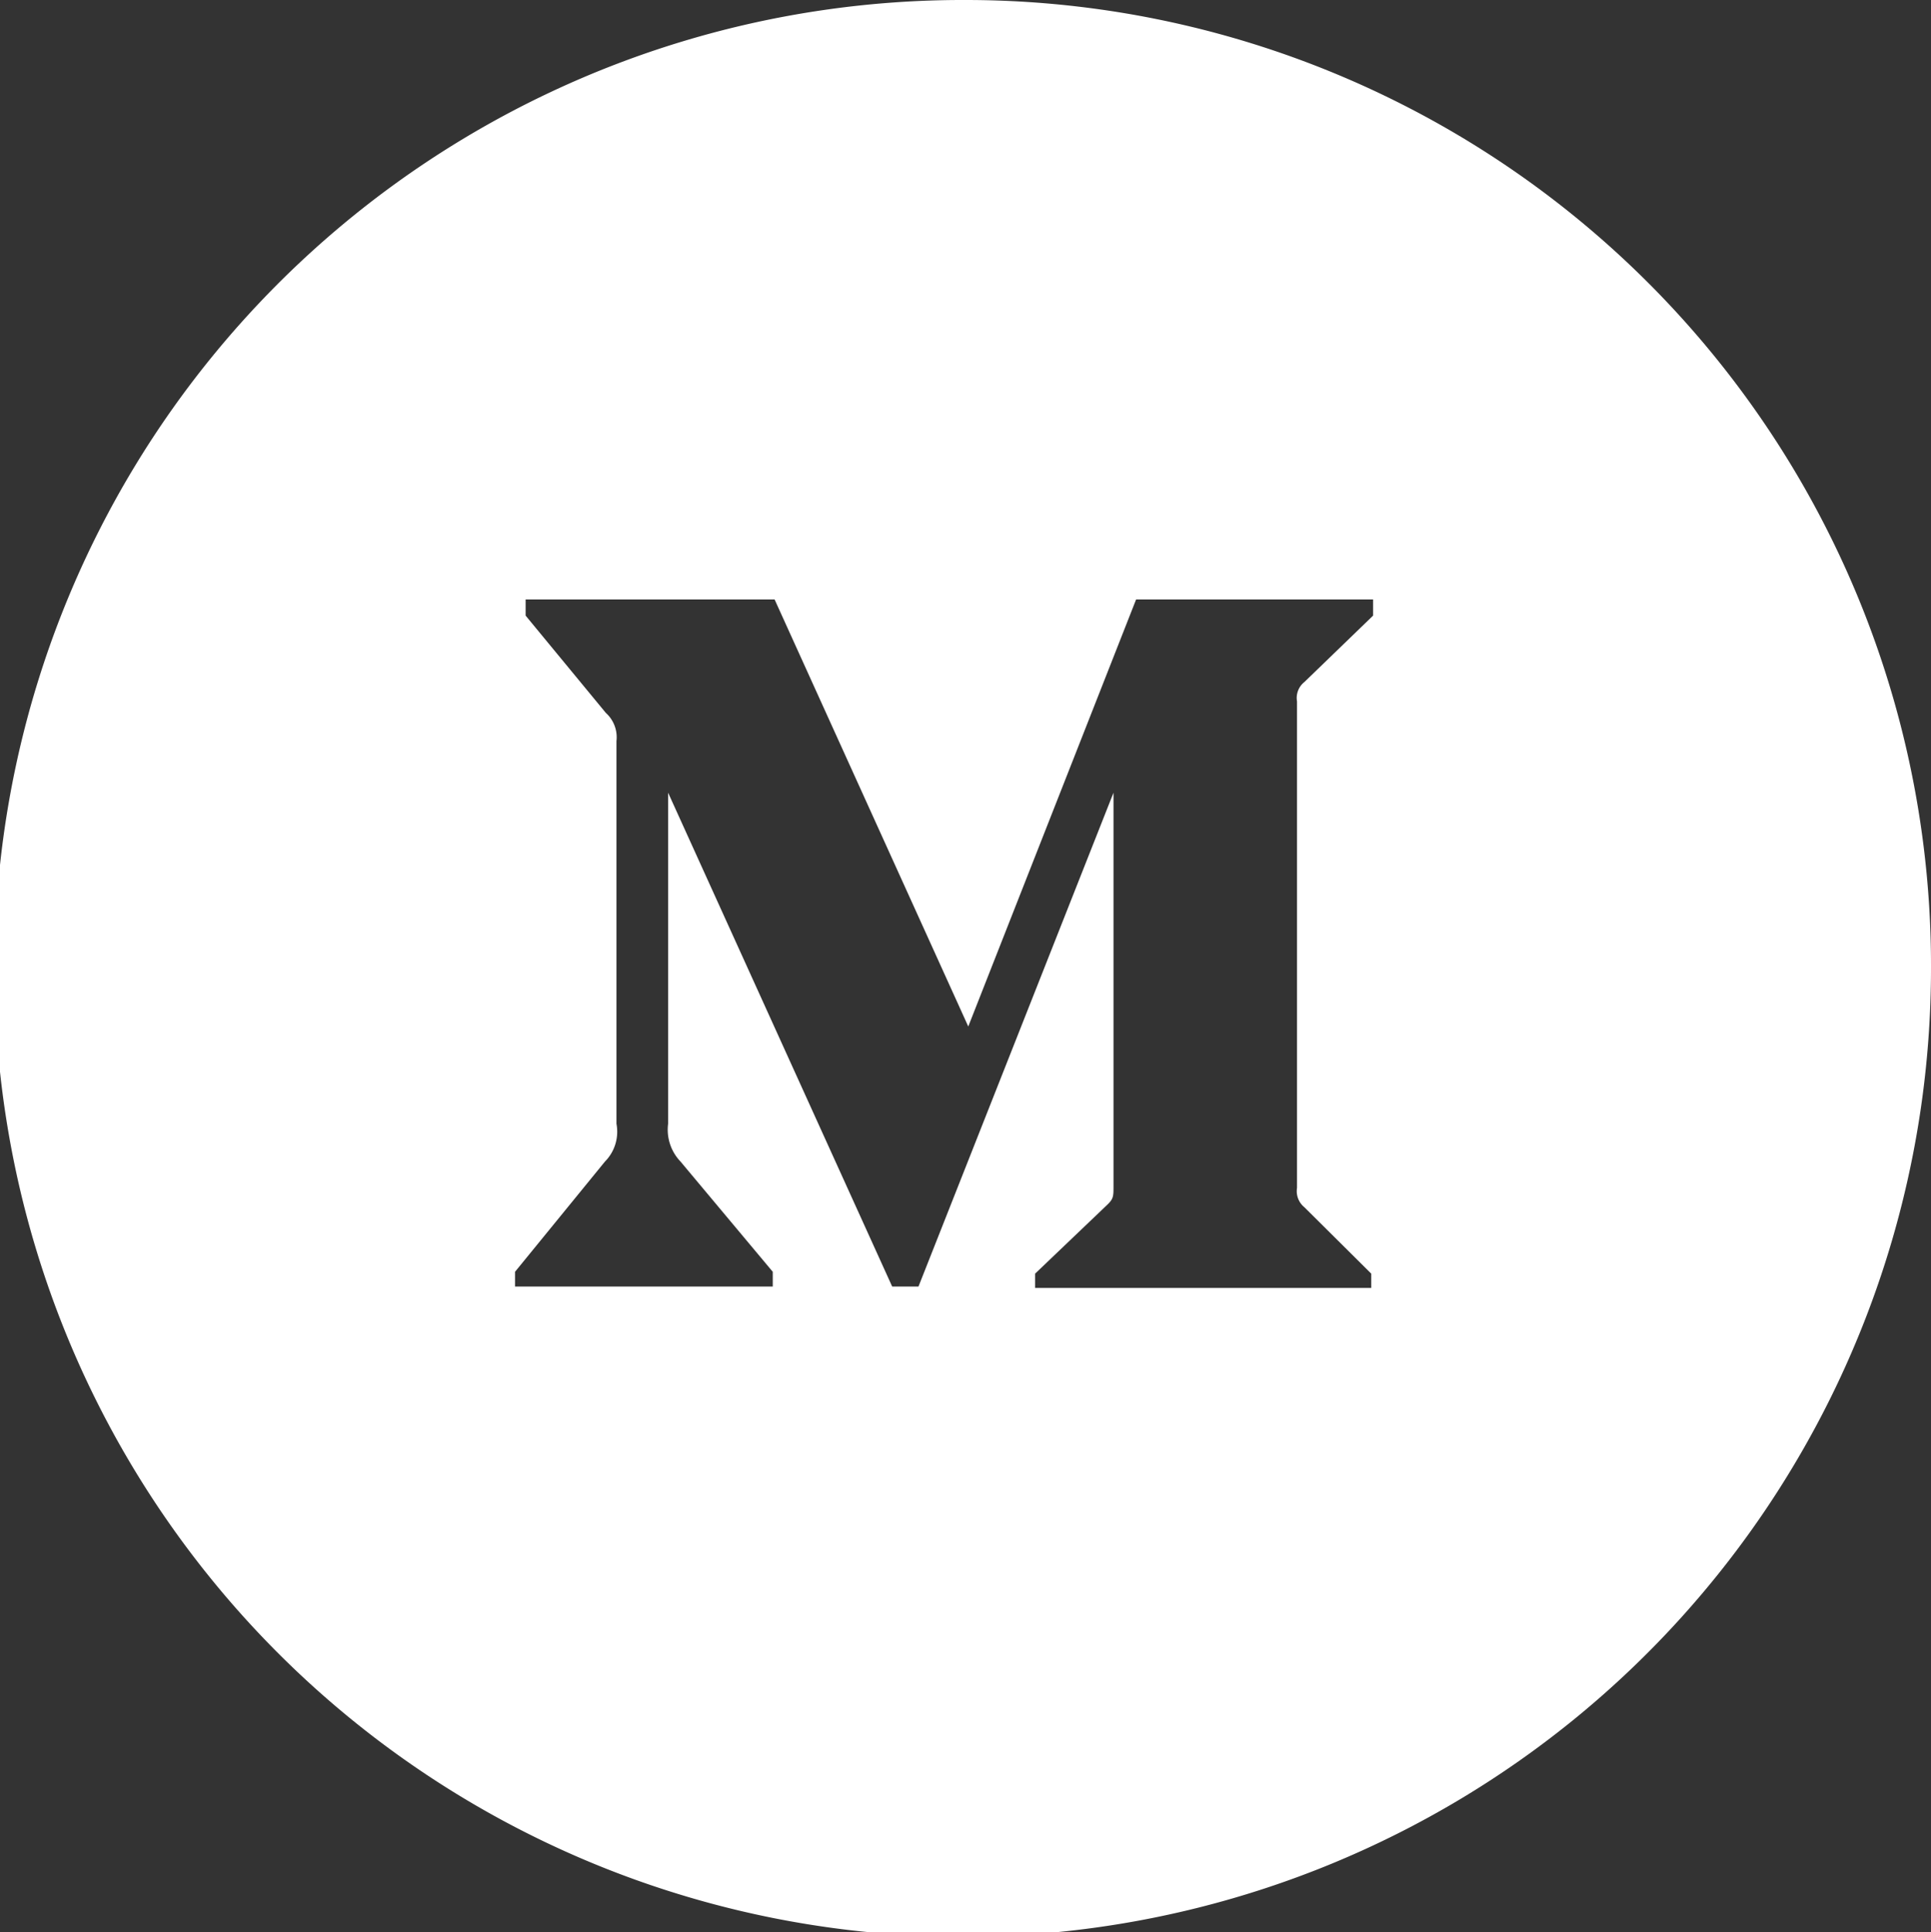 <svg xmlns="http://www.w3.org/2000/svg" viewBox="0 0 41.88 41.9"><rect x="0" y="0" width="41.88" height="41.9" fill="#333333" stroke="none"/><defs><style>.cls-1{fill:#fff;}</style></defs><g id="Warstwa_2" data-name="Warstwa 2"><g id="Layer_3" data-name="Layer 3"><path class="cls-1" d="M20.94,0A21,21,0,1,0,41.88,21,20.94,20.94,0,0,0,20.94,0Zm8.84,13.35-1.49,1.44a.44.44,0,0,0-.16.42V25.76a.45.45,0,0,0,.16.42l1.45,1.44v.31H22.45v-.31L24,26.14c.15-.14.15-.19.15-.42V17.19L19.92,27.9h-.57L14.49,17.19v7.18a1,1,0,0,0,.27.82l2,2.39v.32H11.17v-.32l1.95-2.39a.92.92,0,0,0,.25-.82v-8.3a.71.71,0,0,0-.23-.61L11.4,13.35V13h5.4L21,22.26,24.64,13h5.14Z"/></g></g></svg>